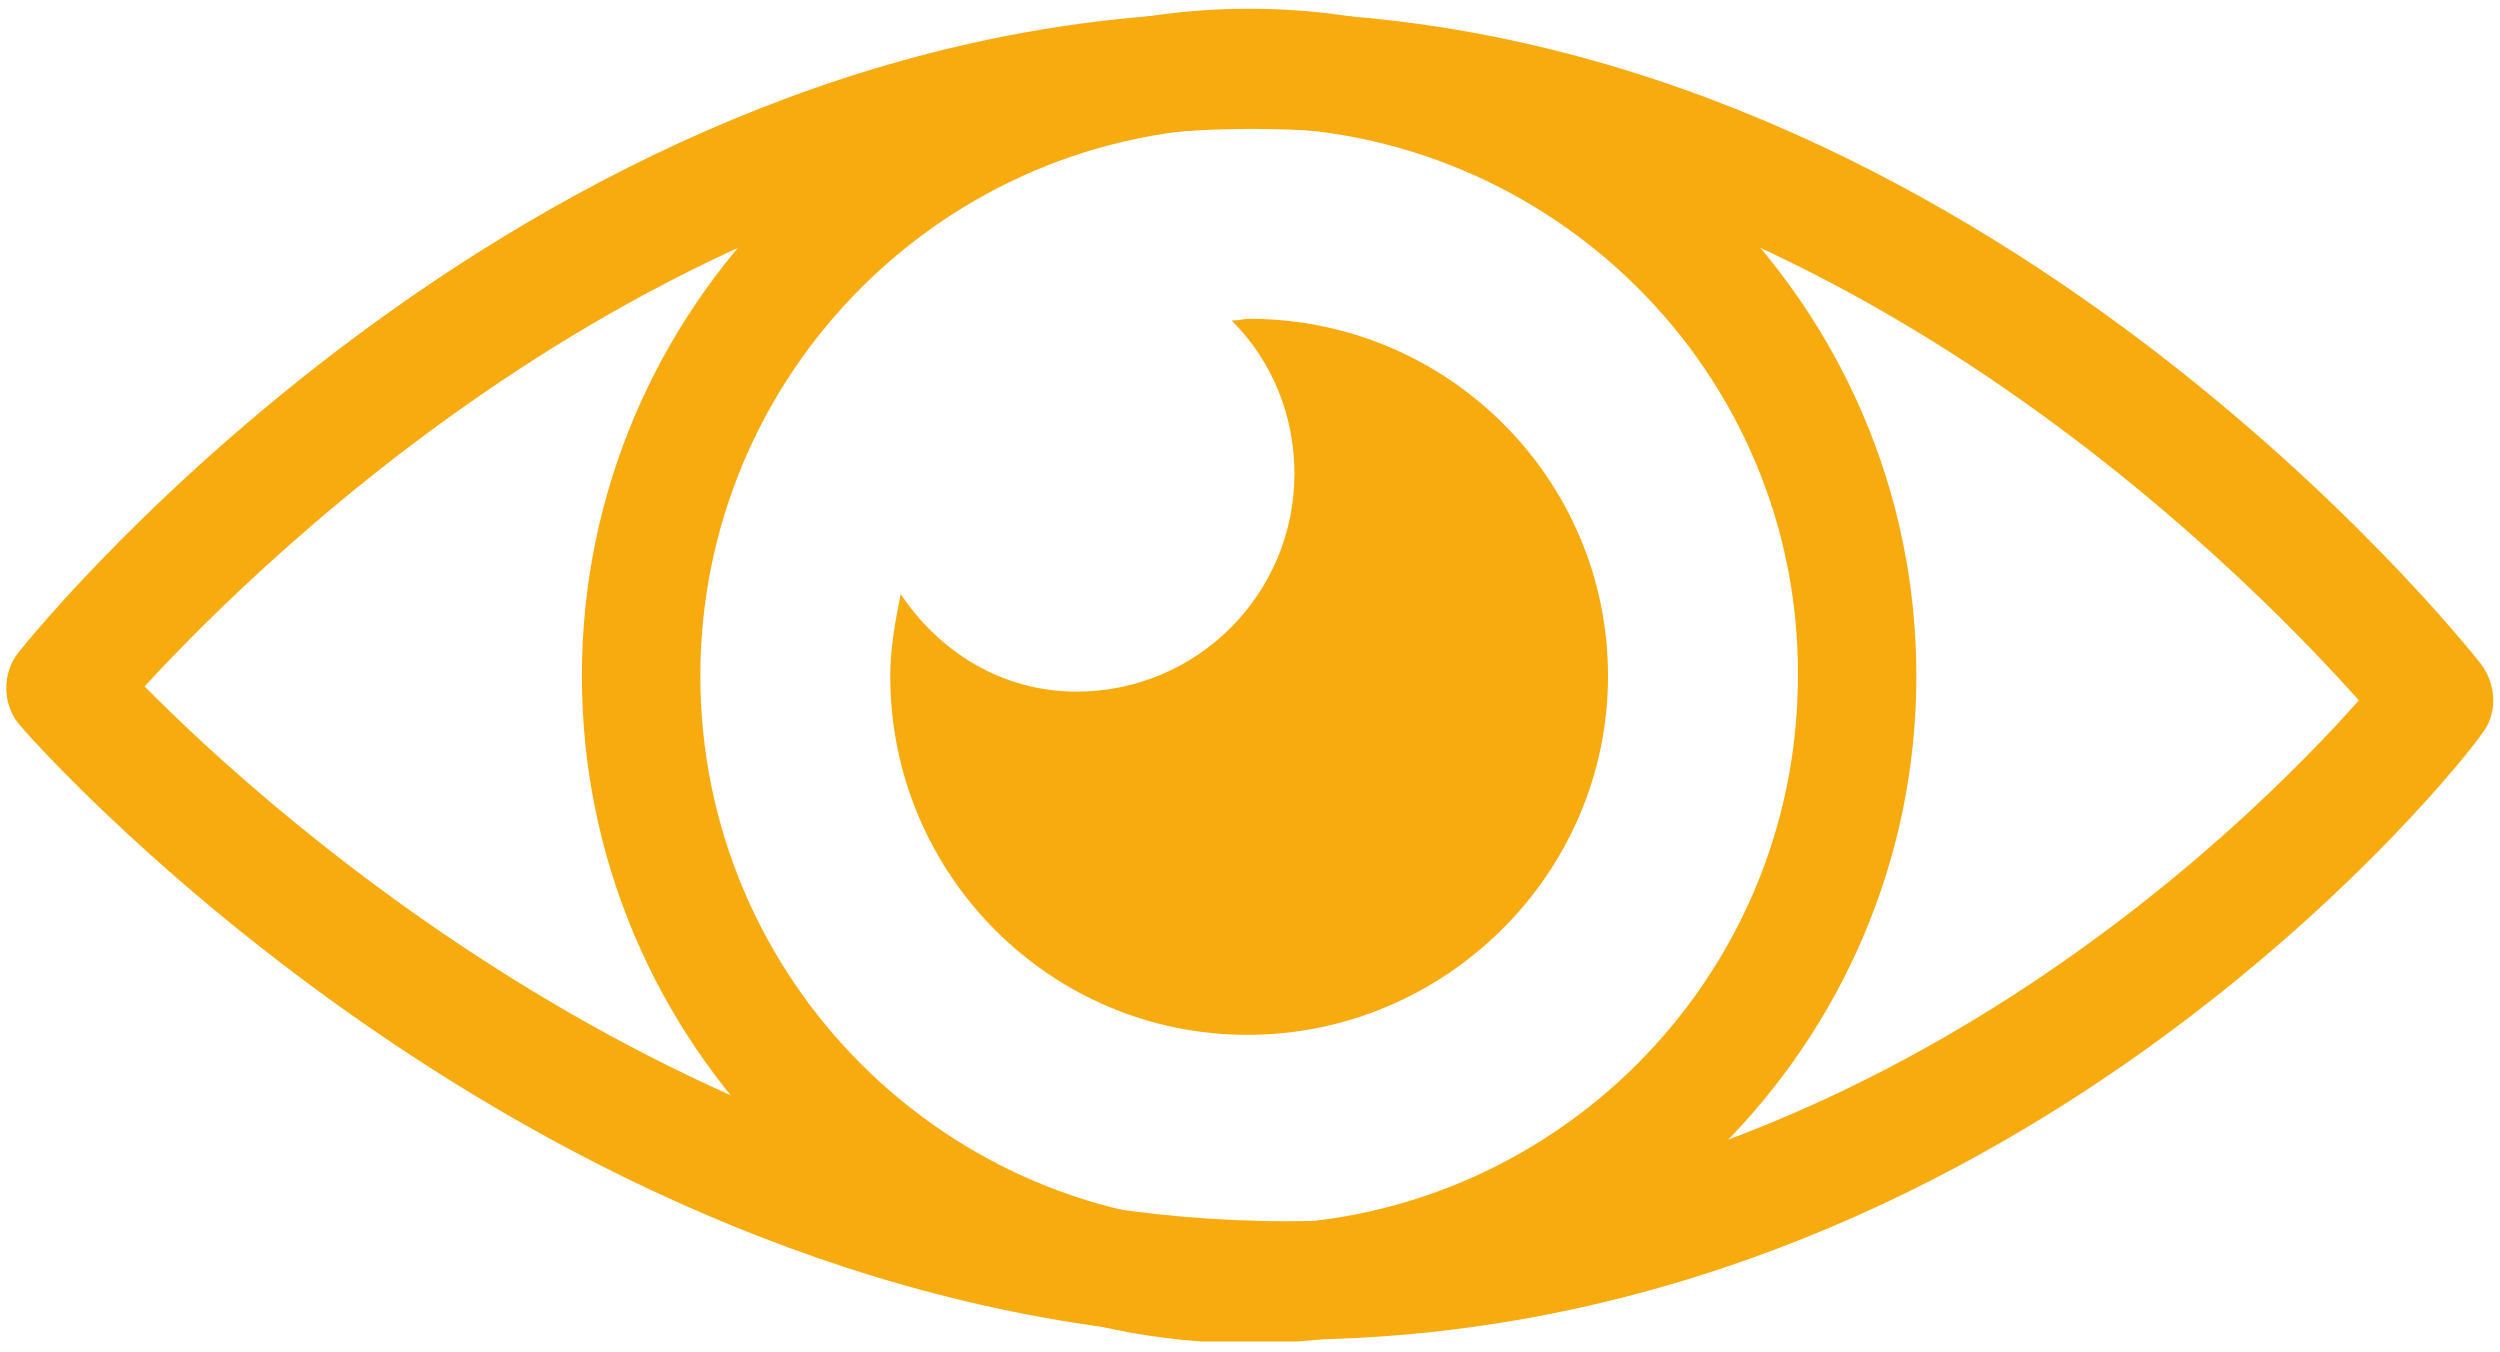 <?xml version="1.0" encoding="utf-8"?>
<!-- Generator: Adobe Illustrator 22.0.1, SVG Export Plug-In . SVG Version: 6.00 Build 0)  -->
<svg version="1.1" id="Ebene_1" xmlns="http://www.w3.org/2000/svg" xmlns:xlink="http://www.w3.org/1999/xlink" x="0px" y="0px"
	 viewBox="0 0 143.5 77.6" style="enable-background:new 0 0 143.5 77.6;" xml:space="preserve">
<style type="text/css">
	.st0{clip-path:url(#SVGID_2_);fill:#F7AB0F;}
</style>
<g>
	<defs>
		<rect id="SVGID_1_" x="0.3" y="0.5" width="142.8" height="76.5"/>
	</defs>
	<clipPath id="SVGID_2_">
		<use xlink:href="#SVGID_1_"  style="overflow:visible;"/>
	</clipPath>
	<path class="st0" d="M8.3,39.4c7.2,7.3,33,30.7,65.6,30.7c32.5,0,55.2-22.8,61.5-29.9c-6.7-7.5-31.5-32.8-63.6-32.8
		C39.9,7.5,15.2,31.9,8.3,39.4 M73.9,76.9c-41.4,0-71.4-33.7-72.7-35.2c-1.1-1.2-1.1-3.1-0.1-4.3C2.3,35.9,30.9,0.7,71.7,0.7
		c40.9,0,69.5,35.9,70.7,37.4c0.9,1.2,1,2.9,0,4.1C141.4,43.7,115.4,76.9,73.9,76.9"/>
	<path class="st0" d="M71.7,7.3c-17.4,0-31.5,14.1-31.5,31.5c0,17.4,14.1,31.5,31.5,31.5c17.4,0,31.5-14.1,31.5-31.5
		C103.3,21.4,89.1,7.3,71.7,7.3 M71.7,77.1c-21.1,0-38.3-17.2-38.3-38.3S50.6,0.5,71.7,0.5c21.1,0,38.3,17.2,38.3,38.3
		S92.8,77.1,71.7,77.1"/>
	<path class="st0" d="M92.3,38.8c0-11.3-9.2-20.5-20.6-20.5c-0.3,0-0.6,0.1-1,0.1c2.3,2.3,3.6,5.4,3.6,8.8c0,6.9-5.6,12.5-12.5,12.5
		c-4.3,0-7.9-2.3-10.1-5.6c-0.3,1.5-0.6,3.1-0.6,4.7c0,11.4,9.2,20.6,20.5,20.6S92.3,50.2,92.3,38.8"/>
</g>
<g>
</g>
<g>
</g>
<g>
</g>
<g>
</g>
<g>
</g>
<g>
</g>
</svg>
